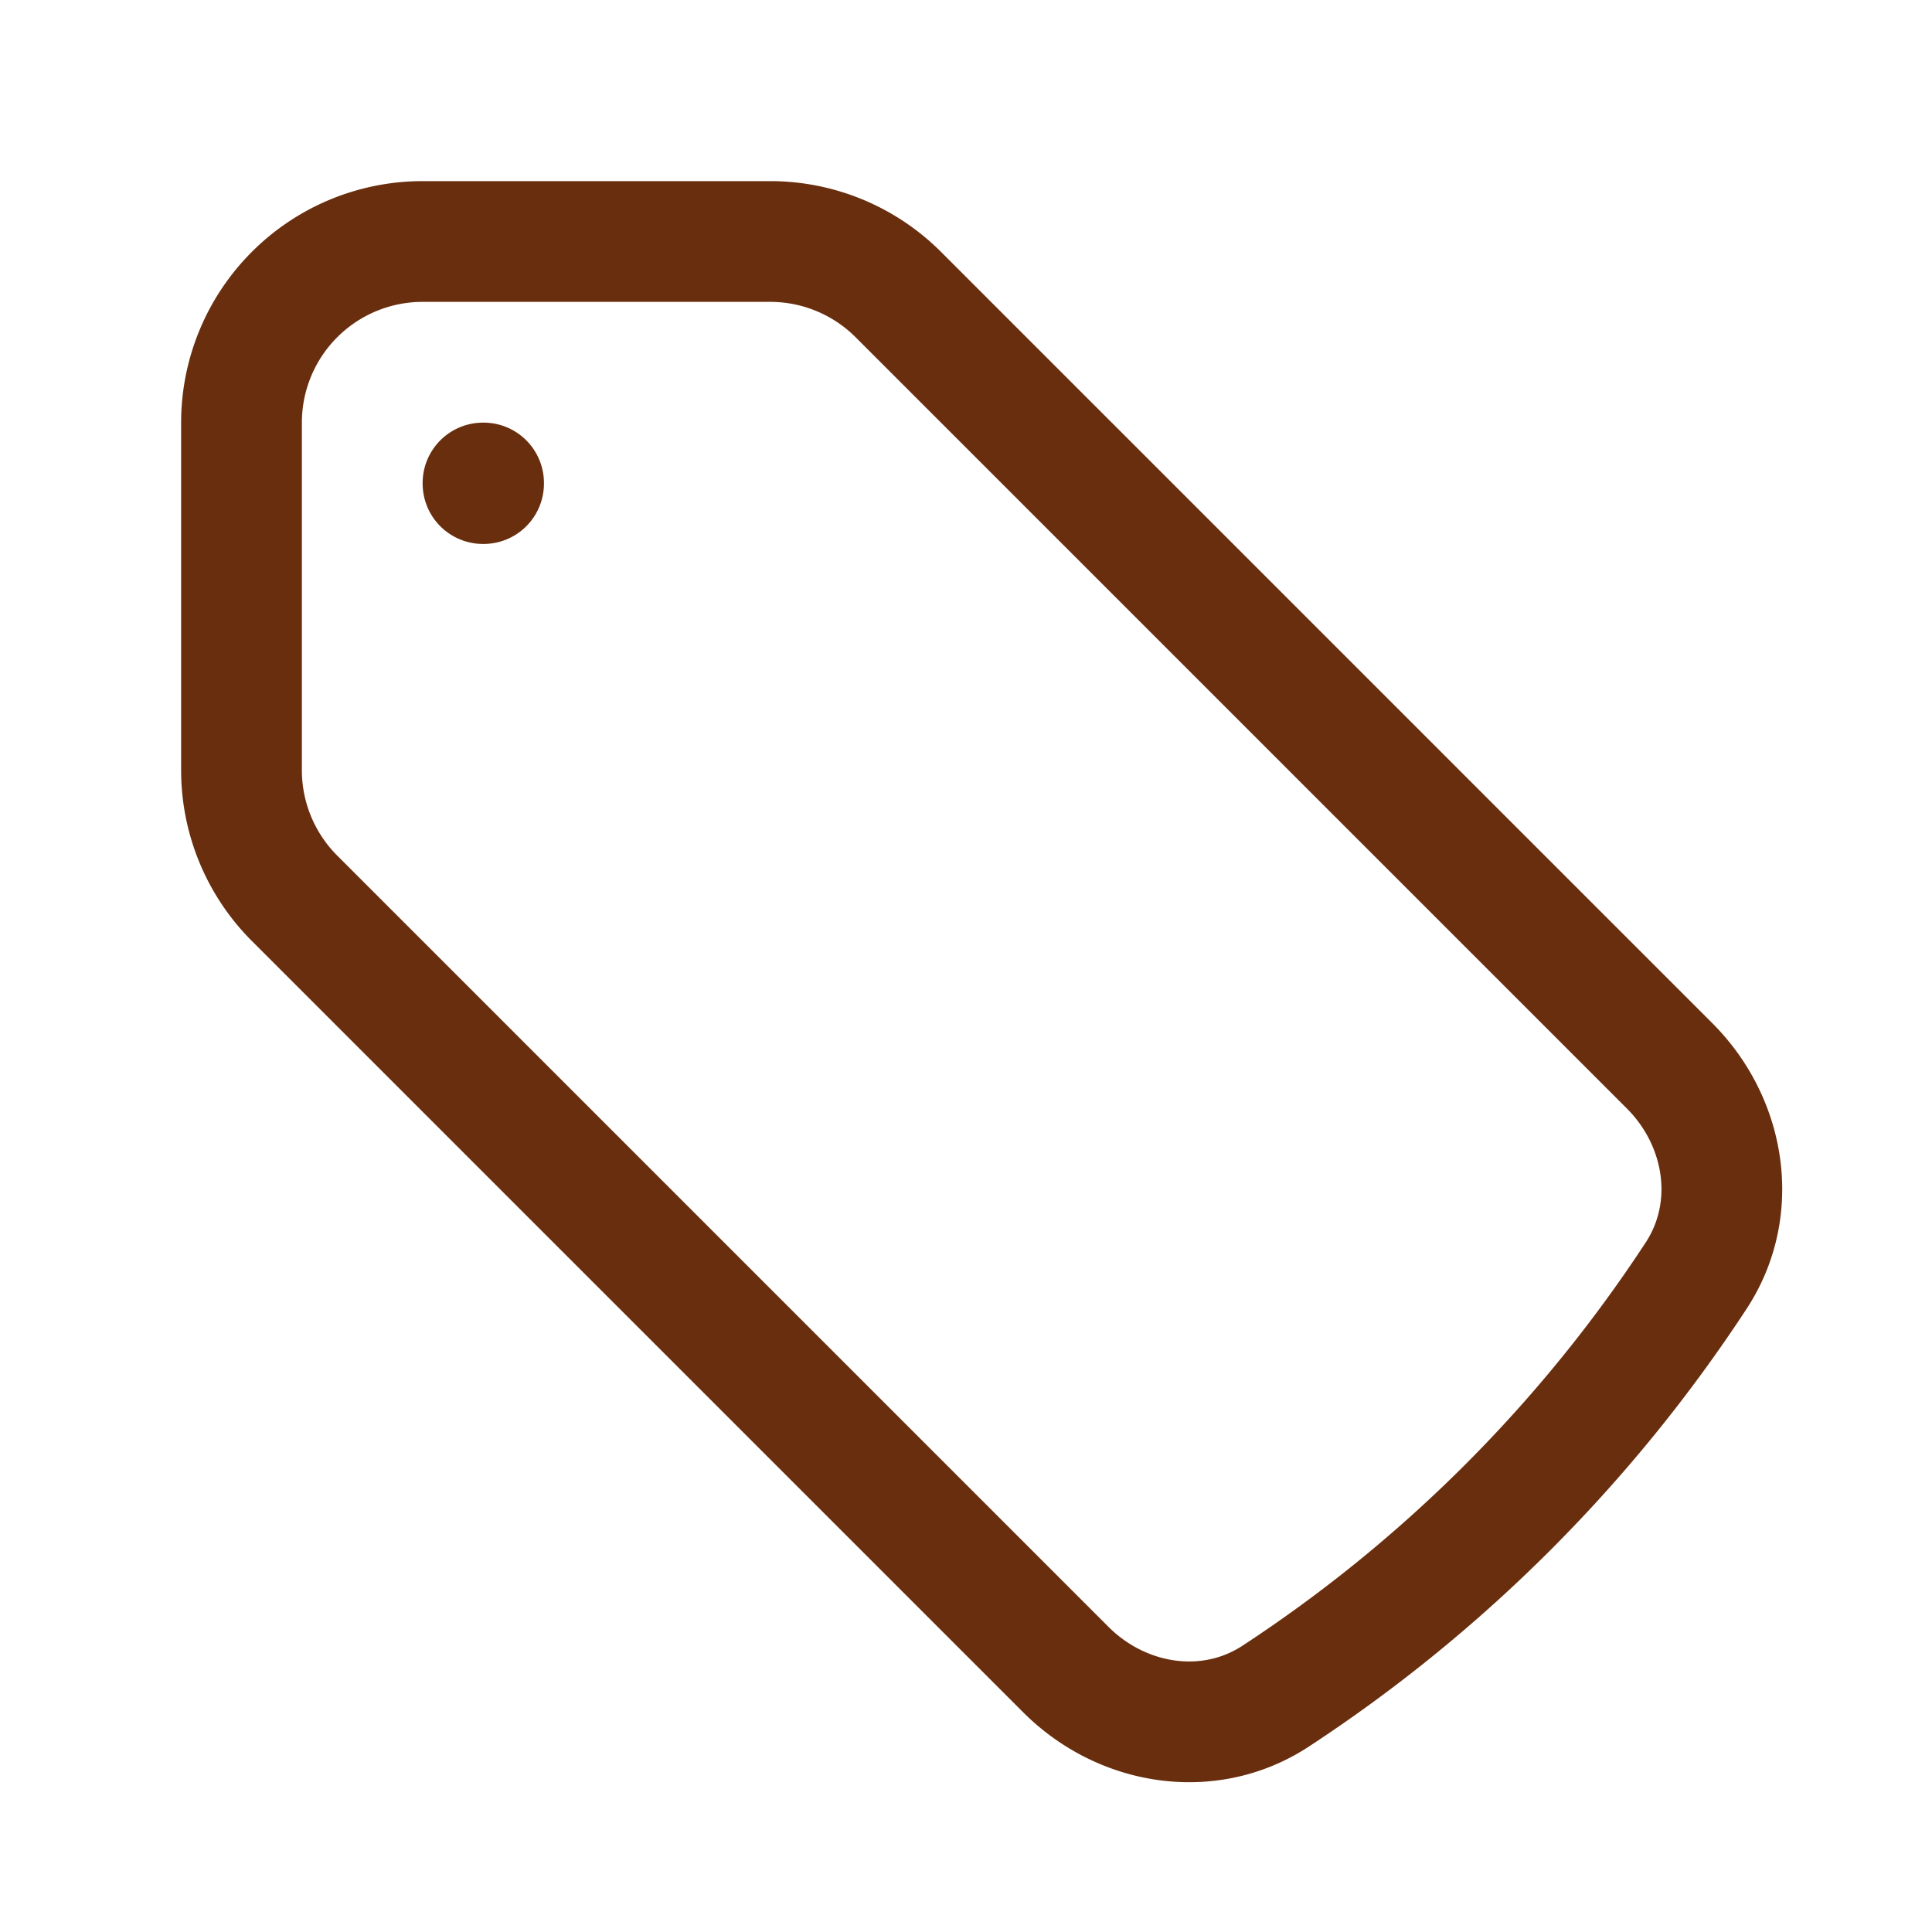 <svg xmlns="http://www.w3.org/2000/svg" viewBox="0 0 40 40" fill="none">
  <path stroke="#692e0e" stroke-linecap="round" stroke-linejoin="round" stroke-width="2.5" d="M15.947 5H8.75A3.75 3.75 0 005 8.75v7.197a3.75 3.75 0 001.098 2.651l15.969 15.969c1.164 1.164 2.966 1.453 4.344.55a30.164 30.164 0 008.706-8.706c.903-1.378.614-3.18-.55-4.344L18.598 6.098A3.75 3.75 0 0015.947 5z"/>
  <path stroke="#692e0e" stroke-linecap="round" stroke-linejoin="round" stroke-width="2.5" d="M10 10h.012v.012H10V10z"/>
</svg>